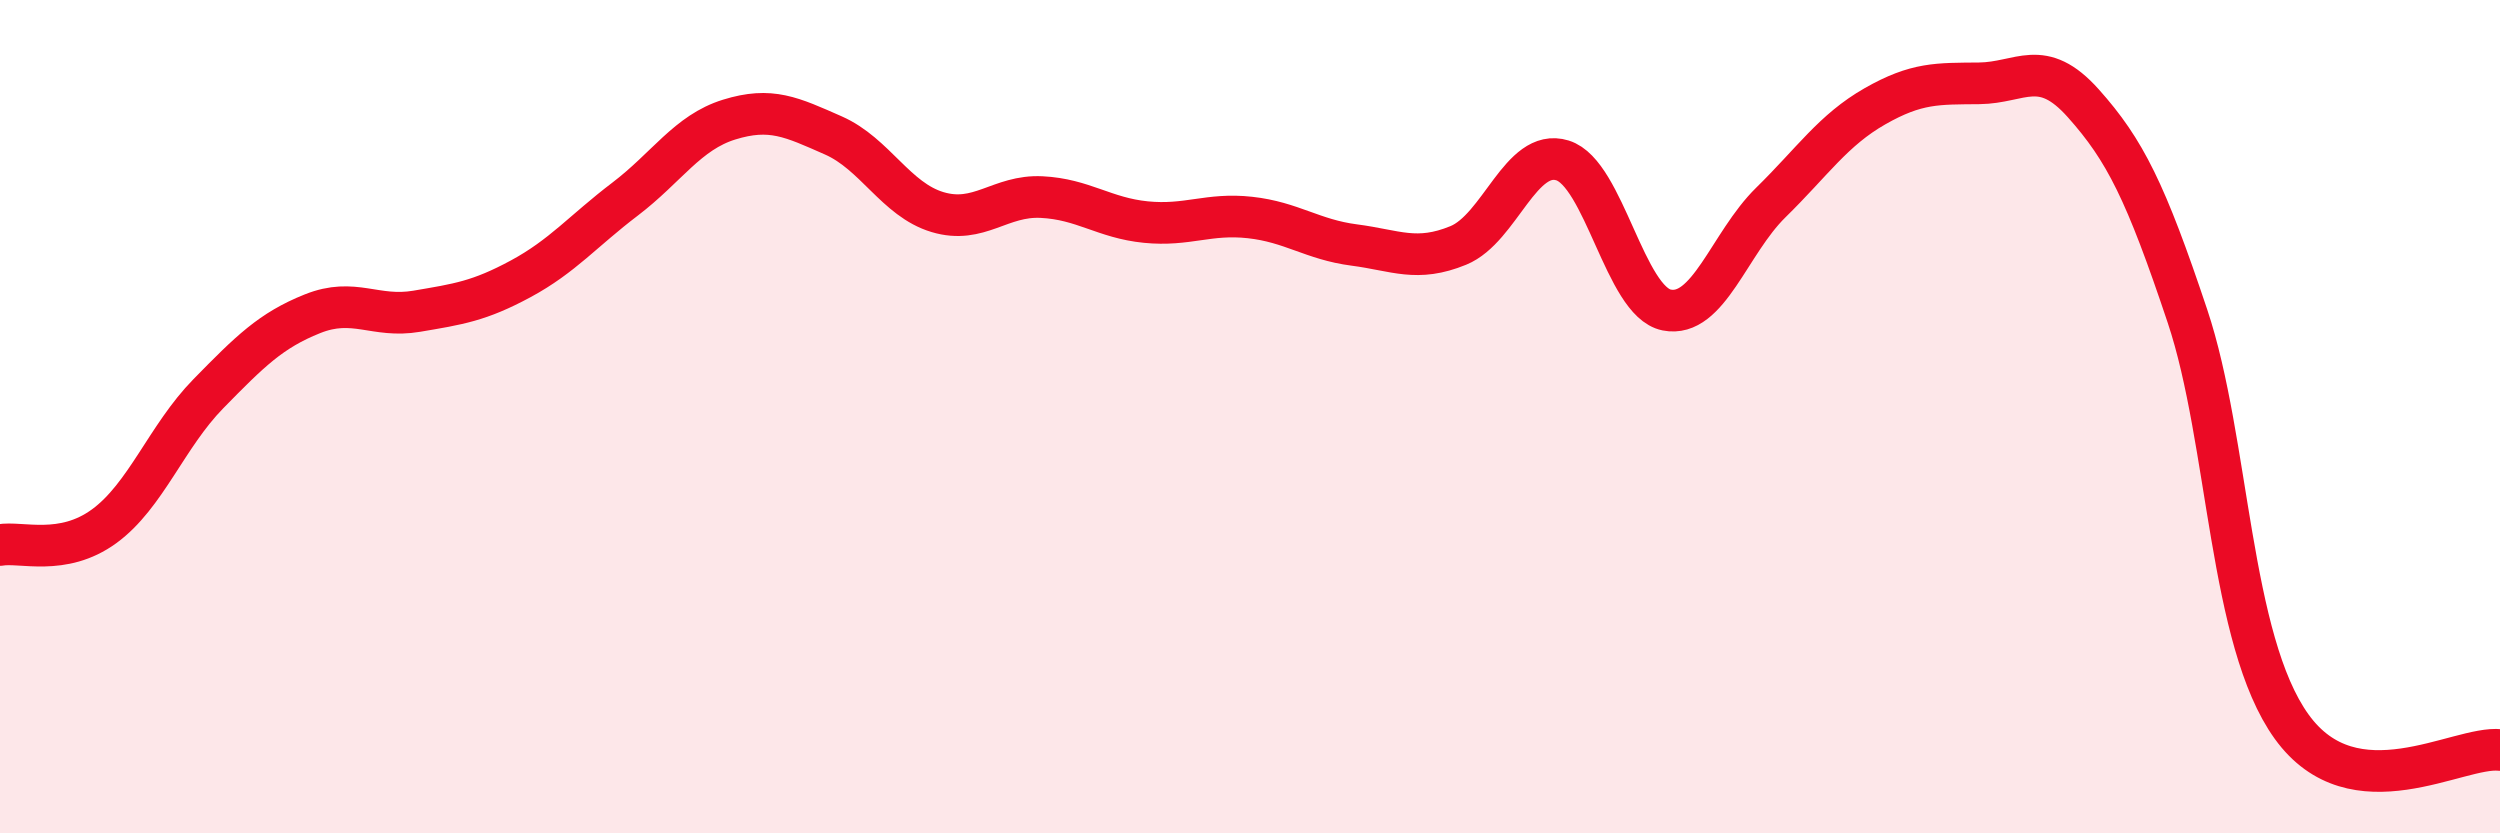 
    <svg width="60" height="20" viewBox="0 0 60 20" xmlns="http://www.w3.org/2000/svg">
      <path
        d="M 0,13.08 C 0.5,12.99 1.5,13.36 2.5,12.63 C 3.5,11.9 4,10.47 5,9.45 C 6,8.43 6.5,7.93 7.5,7.53 C 8.5,7.13 9,7.64 10,7.47 C 11,7.3 11.5,7.23 12.5,6.69 C 13.5,6.15 14,5.54 15,4.78 C 16,4.02 16.5,3.18 17.5,2.87 C 18.5,2.56 19,2.81 20,3.25 C 21,3.69 21.5,4.79 22.5,5.09 C 23.5,5.39 24,4.68 25,4.73 C 26,4.78 26.5,5.23 27.5,5.33 C 28.5,5.43 29,5.11 30,5.22 C 31,5.33 31.5,5.75 32.5,5.88 C 33.5,6.01 34,6.3 35,5.89 C 36,5.48 36.5,3.54 37.5,3.85 C 38.5,4.16 39,7.24 40,7.44 C 41,7.64 41.5,5.84 42.5,4.86 C 43.5,3.88 44,3.12 45,2.55 C 46,1.98 46.5,2.01 47.5,2 C 48.5,1.99 49,1.36 50,2.48 C 51,3.6 51.5,4.6 52.5,7.59 C 53.5,10.58 53.5,15.36 55,17.44 C 56.5,19.52 59,17.89 60,18L60 20L0 20Z"
        fill="#EB0A25"
        opacity="0.1"
        stroke-linecap="round"
        stroke-linejoin="round"
      />
      <path
        d="M 0,13.08 C 0.5,12.99 1.5,13.36 2.5,12.63 C 3.5,11.9 4,10.47 5,9.45 C 6,8.43 6.5,7.93 7.5,7.53 C 8.5,7.13 9,7.64 10,7.47 C 11,7.3 11.5,7.23 12.5,6.69 C 13.5,6.15 14,5.54 15,4.78 C 16,4.02 16.5,3.18 17.5,2.87 C 18.5,2.56 19,2.81 20,3.25 C 21,3.69 21.5,4.79 22.5,5.09 C 23.5,5.39 24,4.68 25,4.73 C 26,4.78 26.5,5.23 27.5,5.33 C 28.5,5.43 29,5.11 30,5.22 C 31,5.33 31.5,5.75 32.5,5.88 C 33.5,6.01 34,6.3 35,5.89 C 36,5.48 36.5,3.54 37.5,3.85 C 38.5,4.16 39,7.24 40,7.44 C 41,7.64 41.5,5.84 42.5,4.86 C 43.5,3.88 44,3.12 45,2.55 C 46,1.98 46.5,2.01 47.5,2 C 48.5,1.99 49,1.36 50,2.48 C 51,3.6 51.5,4.6 52.5,7.59 C 53.5,10.58 53.5,15.36 55,17.44 C 56.5,19.52 59,17.89 60,18"
        stroke="#EB0A25"
        stroke-width="1"
        fill="none"
        stroke-linecap="round"
        stroke-linejoin="round"
      />
    </svg>
  